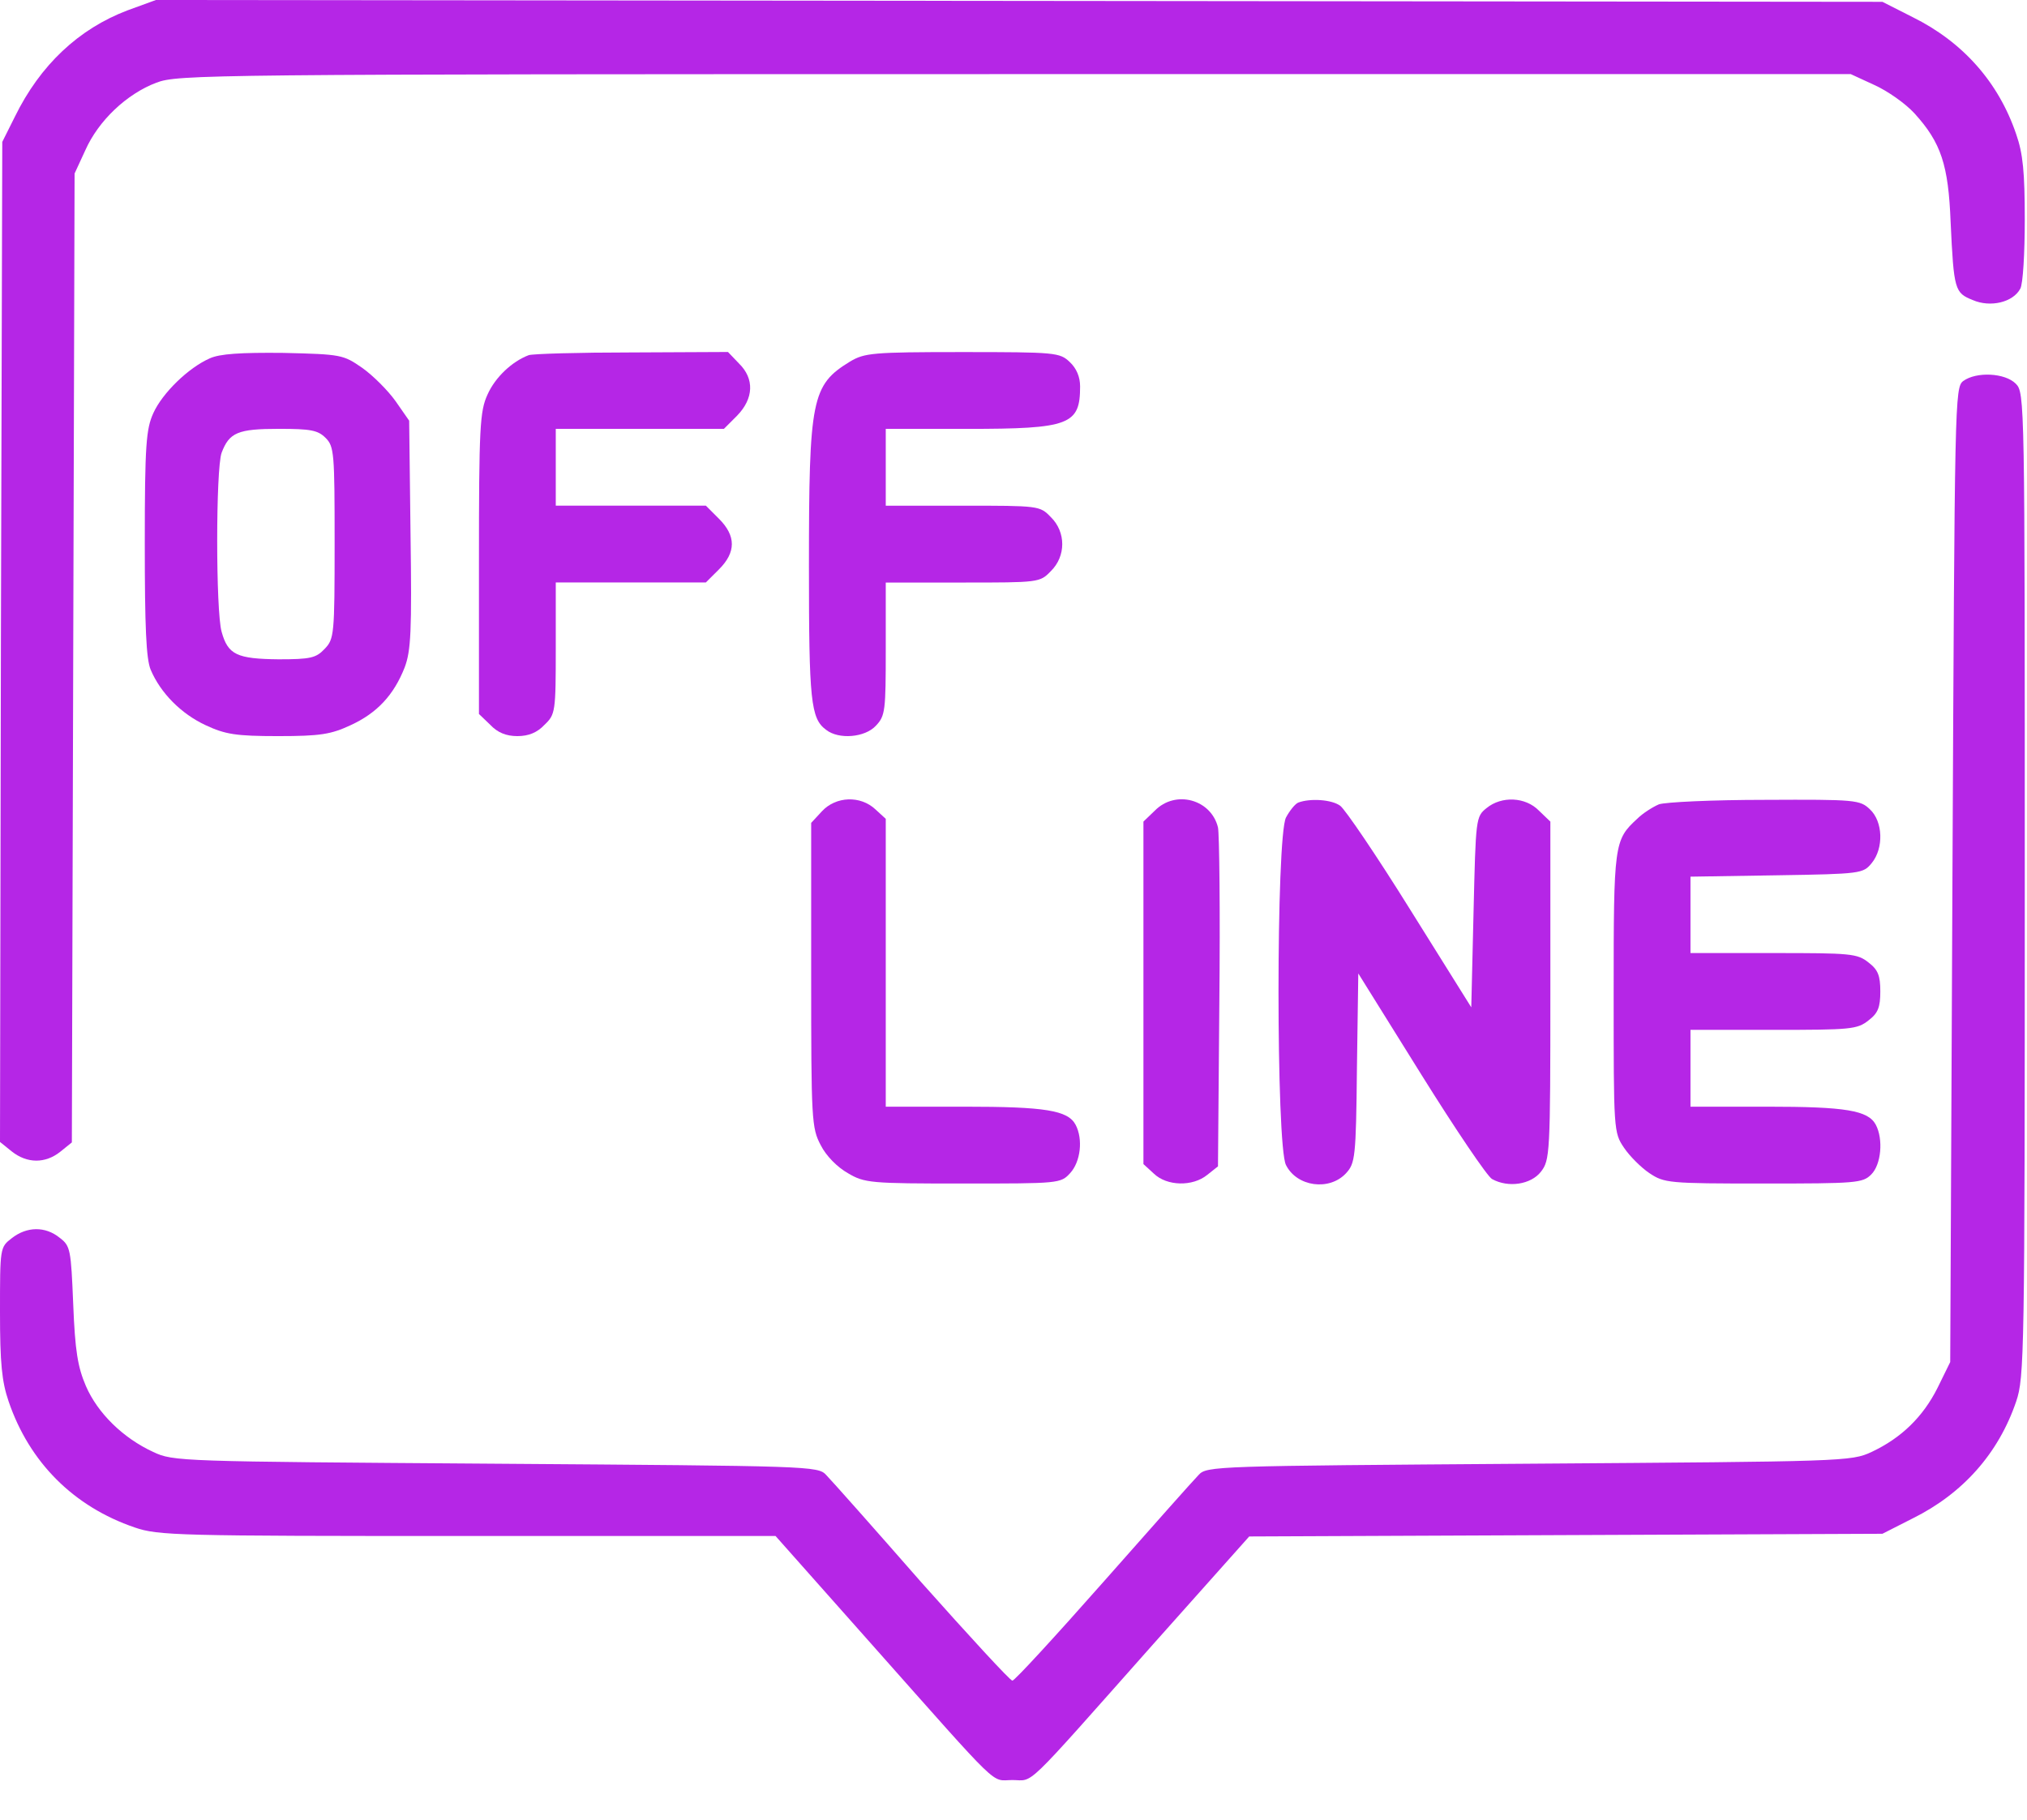 <svg width="49" height="44" viewBox="0 0 49 44" fill="none" xmlns="http://www.w3.org/2000/svg">
<path d="M3.081 0.251C1.901 0.699 0.972 1.573 0.361 2.819L0.055 3.431L0.022 15.525L0 27.609L0.284 27.838C0.656 28.133 1.093 28.133 1.453 27.849L1.737 27.62L1.77 15.908L1.803 4.195L2.065 3.627C2.382 2.917 3.059 2.273 3.78 1.999C4.305 1.803 4.906 1.792 24.528 1.792H44.74L45.308 2.054C45.625 2.196 46.062 2.502 46.281 2.742C46.925 3.452 47.1 3.988 47.154 5.375C47.231 7.014 47.253 7.08 47.69 7.255C48.116 7.44 48.662 7.309 48.837 6.981C48.903 6.872 48.946 6.118 48.946 5.31C48.946 4.163 48.903 3.715 48.739 3.245C48.313 1.988 47.45 1.016 46.237 0.415L45.505 0.044L24.637 0.022L3.769 1.90735e-06L3.081 0.251Z" fill="#B526E6"/>
<path d="M5.073 8.663C4.549 8.893 3.926 9.505 3.708 9.985C3.533 10.368 3.5 10.75 3.5 13.132C3.5 15.164 3.533 15.929 3.642 16.191C3.882 16.759 4.385 17.262 4.975 17.535C5.445 17.753 5.696 17.797 6.723 17.797C7.75 17.797 8.001 17.753 8.471 17.535C9.116 17.24 9.52 16.803 9.782 16.137C9.935 15.732 9.957 15.252 9.924 12.914L9.891 10.171L9.564 9.701C9.378 9.439 9.017 9.079 8.755 8.893C8.296 8.576 8.253 8.565 6.854 8.532C5.816 8.521 5.314 8.554 5.073 8.663ZM7.87 10.586C8.078 10.794 8.089 10.947 8.089 13.121C8.089 15.35 8.078 15.448 7.848 15.688C7.641 15.907 7.51 15.94 6.734 15.94C5.729 15.929 5.51 15.831 5.357 15.273C5.215 14.782 5.215 11.34 5.357 10.947C5.543 10.455 5.751 10.368 6.745 10.368C7.51 10.368 7.684 10.401 7.87 10.586Z" fill="#B526E6"/>
<path d="M12.78 8.587C12.376 8.74 11.971 9.122 11.786 9.537C11.6 9.942 11.578 10.313 11.578 13.624V17.262L11.851 17.524C12.026 17.71 12.234 17.797 12.507 17.797C12.78 17.797 12.988 17.71 13.162 17.524C13.425 17.273 13.435 17.218 13.435 15.667V14.082H15.249H17.063L17.38 13.766C17.795 13.351 17.795 12.957 17.38 12.542L17.063 12.225H15.249H13.435V11.296V10.368H15.468H17.5L17.817 10.051C18.221 9.636 18.243 9.155 17.86 8.784L17.598 8.51L15.271 8.521C13.993 8.521 12.867 8.554 12.78 8.587Z" fill="#B526E6"/>
<path d="M20.549 8.741C19.62 9.309 19.555 9.637 19.555 13.701C19.555 16.946 19.598 17.372 19.97 17.645C20.276 17.886 20.91 17.831 21.172 17.547C21.401 17.307 21.412 17.187 21.412 15.69V14.084H23.269C25.105 14.084 25.138 14.084 25.4 13.811C25.771 13.45 25.771 12.86 25.4 12.5C25.138 12.226 25.105 12.226 23.269 12.226H21.412V11.298V10.369H23.379C25.859 10.369 26.11 10.271 26.11 9.342C26.11 9.113 26.023 8.905 25.859 8.752C25.618 8.523 25.52 8.512 23.258 8.512C21.084 8.512 20.898 8.534 20.549 8.741Z" fill="#B526E6"/>
<path d="M47.46 9.211C47.253 9.364 47.253 9.648 47.198 21.152L47.144 32.93L46.838 33.553C46.488 34.252 45.964 34.766 45.242 35.104C44.751 35.334 44.576 35.334 36.961 35.388C29.357 35.443 29.171 35.443 28.974 35.661C28.854 35.782 27.816 36.951 26.669 38.251C25.511 39.562 24.528 40.633 24.473 40.633C24.419 40.633 23.435 39.562 22.277 38.262C21.13 36.951 20.092 35.782 19.972 35.661C19.775 35.443 19.589 35.443 11.985 35.388C4.327 35.334 4.195 35.334 3.704 35.104C2.972 34.766 2.36 34.165 2.076 33.509C1.879 33.05 1.814 32.657 1.77 31.532C1.715 30.21 1.704 30.122 1.442 29.925C1.093 29.642 0.645 29.652 0.284 29.936C0 30.155 0 30.166 0 31.717C0 32.963 0.044 33.4 0.208 33.881C0.71 35.355 1.781 36.426 3.256 36.929C3.824 37.125 4.283 37.136 11.308 37.136H18.748L21.075 39.758C24.266 43.353 23.938 43.036 24.473 43.036C25.009 43.036 24.681 43.353 27.871 39.758L30.198 37.147L37.846 37.114L45.505 37.082L46.237 36.71C47.45 36.109 48.313 35.137 48.739 33.881C48.935 33.301 48.946 32.777 48.946 21.382C48.946 9.637 48.946 9.495 48.728 9.276C48.466 9.014 47.777 8.981 47.46 9.211Z" fill="#B526E6"/>
<path d="M19.872 19.611L19.609 19.895V23.566C19.609 27.084 19.62 27.27 19.839 27.685C19.97 27.947 20.243 28.22 20.494 28.362C20.899 28.603 21.041 28.614 23.28 28.614C25.597 28.614 25.64 28.614 25.87 28.362C26.121 28.089 26.186 27.543 26.001 27.193C25.815 26.844 25.269 26.756 23.313 26.756H21.412V23.282V19.797L21.161 19.567C20.8 19.229 20.21 19.25 19.872 19.611Z" fill="#B526E6"/>
<path d="M27.914 19.601L27.641 19.863V24.003V28.144L27.892 28.374C28.209 28.68 28.831 28.691 29.181 28.407L29.443 28.199L29.476 24.222C29.498 22.048 29.476 20.147 29.443 20.005C29.279 19.327 28.416 19.087 27.914 19.601Z" fill="#B526E6"/>
<path d="M31.381 19.405C31.305 19.438 31.174 19.602 31.087 19.765C30.846 20.235 30.846 27.708 31.087 28.167C31.349 28.692 32.135 28.801 32.54 28.364C32.758 28.123 32.78 27.992 32.802 25.829L32.835 23.535L34.353 25.971C35.184 27.304 35.959 28.451 36.069 28.506C36.462 28.724 37.008 28.637 37.248 28.331C37.467 28.047 37.478 27.927 37.478 23.95V19.864L37.205 19.602C36.877 19.263 36.298 19.241 35.937 19.536C35.675 19.744 35.675 19.787 35.621 22.049L35.566 24.354L34.091 21.994C33.282 20.694 32.518 19.569 32.398 19.481C32.19 19.328 31.666 19.296 31.381 19.405Z" fill="#B526E6"/>
<path d="M40.1 19.447C39.947 19.513 39.707 19.666 39.576 19.797C39.019 20.31 39.008 20.398 39.008 24.003C39.008 27.335 39.008 27.379 39.259 27.75C39.39 27.947 39.674 28.231 39.871 28.362C40.231 28.603 40.33 28.614 42.624 28.614C44.875 28.614 45.028 28.603 45.235 28.395C45.476 28.155 45.53 27.543 45.345 27.193C45.159 26.844 44.613 26.756 42.712 26.756H40.865V25.828V24.899H42.875C44.733 24.899 44.897 24.888 45.17 24.669C45.399 24.495 45.454 24.353 45.454 23.97C45.454 23.588 45.399 23.446 45.17 23.271C44.897 23.052 44.733 23.042 42.875 23.042H40.865V22.124V21.195L42.952 21.162C44.995 21.13 45.039 21.119 45.246 20.867C45.541 20.507 45.519 19.862 45.203 19.567C44.962 19.338 44.864 19.327 42.657 19.338C41.401 19.338 40.253 19.392 40.1 19.447Z" fill="#B526E6"/>
</svg>
